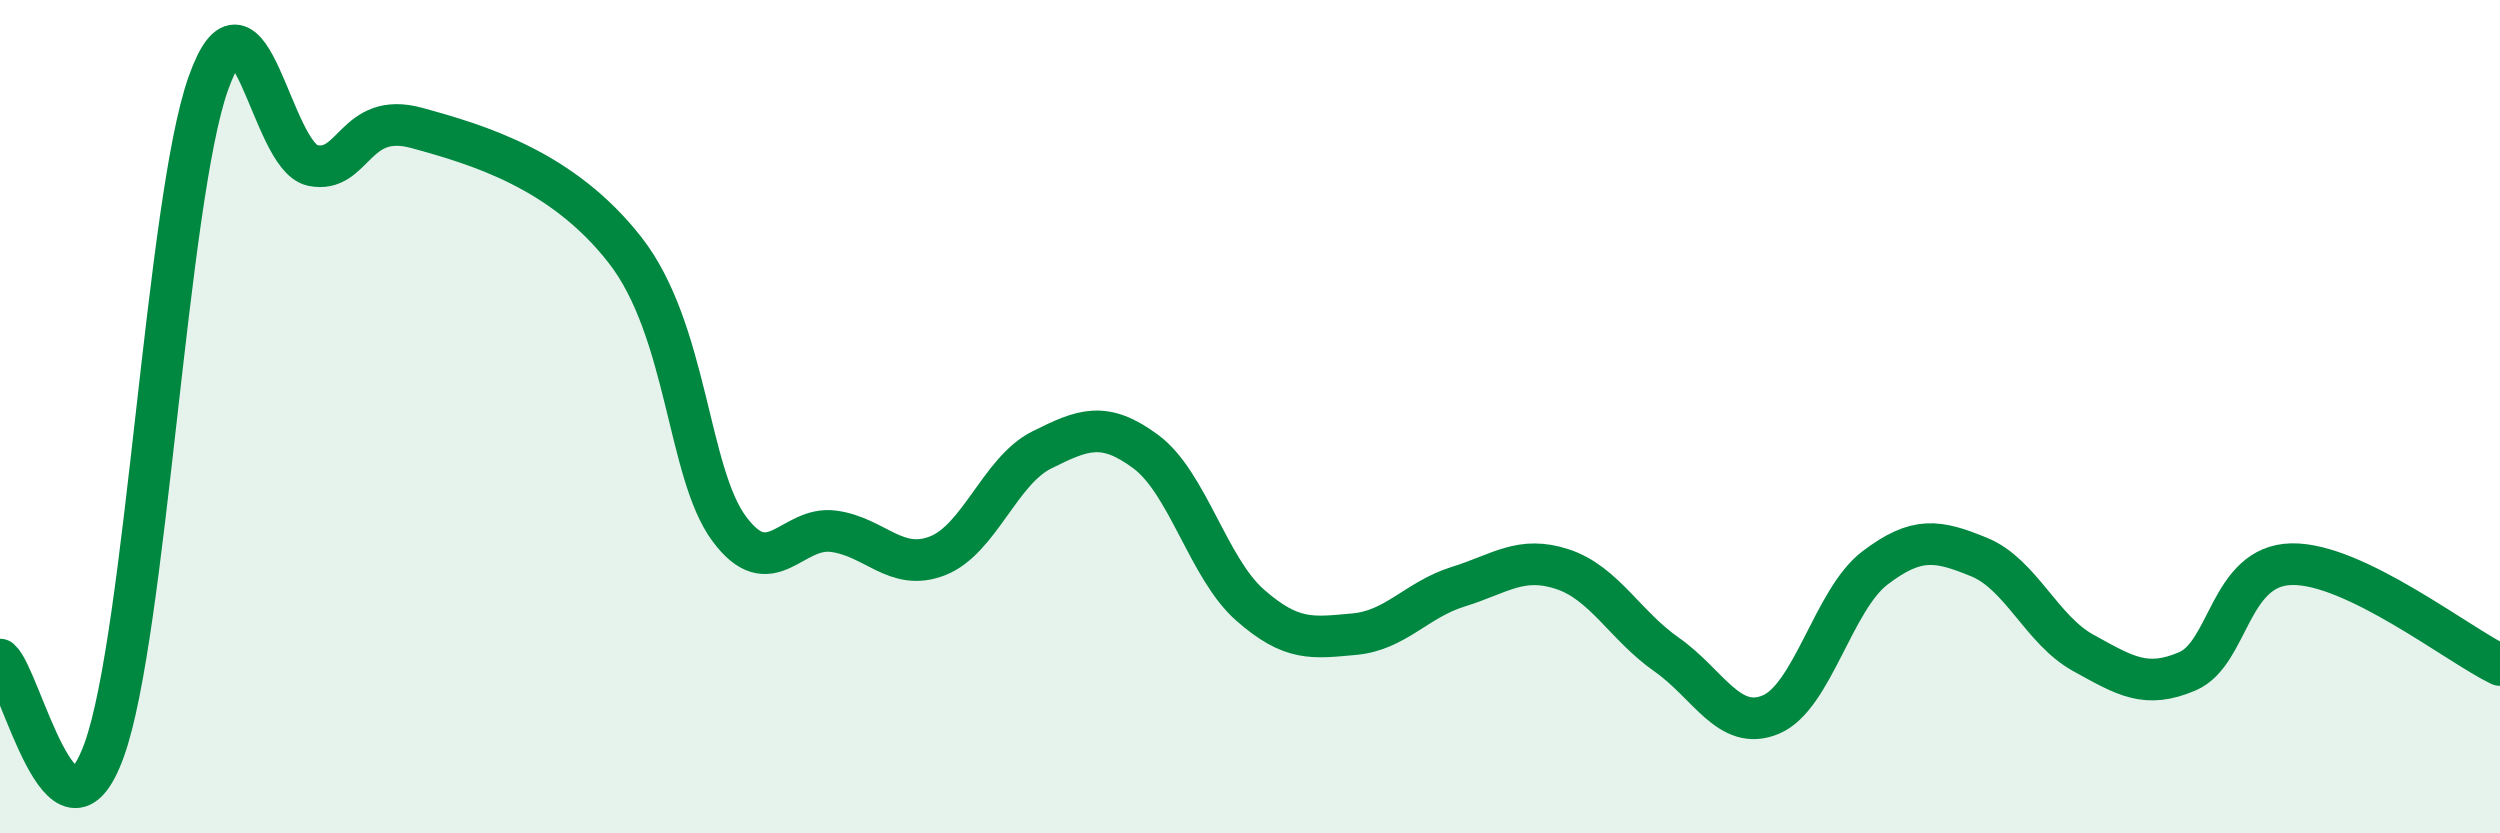 
    <svg width="60" height="20" viewBox="0 0 60 20" xmlns="http://www.w3.org/2000/svg">
      <path
        d="M 0,15.83 C 0.5,16.26 1.5,20.77 2.5,18 C 3.5,15.23 4,4.81 5,2 C 6,-0.81 6.5,3.76 7.5,3.97 C 8.5,4.18 8.5,2.66 10,3.07 C 11.5,3.48 13.5,4.08 15,6 C 16.5,7.92 16.5,11.34 17.5,12.69 C 18.5,14.04 19,12.62 20,12.75 C 21,12.88 21.5,13.73 22.5,13.34 C 23.5,12.95 24,11.3 25,10.8 C 26,10.3 26.5,10.1 27.5,10.84 C 28.5,11.58 29,13.64 30,14.52 C 31,15.4 31.5,15.31 32.5,15.22 C 33.5,15.13 34,14.39 35,14.08 C 36,13.77 36.5,13.33 37.5,13.66 C 38.5,13.99 39,15.01 40,15.71 C 41,16.41 41.5,17.57 42.5,17.15 C 43.5,16.73 44,14.39 45,13.63 C 46,12.87 46.5,12.96 47.5,13.37 C 48.5,13.78 49,15.12 50,15.67 C 51,16.22 51.5,16.54 52.5,16.11 C 53.5,15.68 53.5,13.57 55,13.54 C 56.5,13.51 59,15.48 60,15.96L60 20L0 20Z"
        fill="#008740"
        opacity="0.1"
        stroke-linecap="round"
        stroke-linejoin="round"
      />
      <path
        d="M 0,15.83 C 0.5,16.26 1.5,20.77 2.5,18 C 3.5,15.23 4,4.81 5,2 C 6,-0.81 6.5,3.76 7.5,3.97 C 8.5,4.18 8.5,2.66 10,3.07 C 11.5,3.48 13.5,4.08 15,6 C 16.5,7.92 16.5,11.34 17.5,12.69 C 18.5,14.04 19,12.62 20,12.75 C 21,12.88 21.5,13.73 22.5,13.34 C 23.5,12.95 24,11.3 25,10.8 C 26,10.3 26.5,10.1 27.5,10.84 C 28.5,11.58 29,13.64 30,14.52 C 31,15.4 31.5,15.31 32.5,15.22 C 33.5,15.13 34,14.39 35,14.08 C 36,13.77 36.5,13.33 37.5,13.66 C 38.5,13.99 39,15.01 40,15.71 C 41,16.41 41.5,17.57 42.5,17.15 C 43.5,16.73 44,14.39 45,13.63 C 46,12.87 46.5,12.96 47.5,13.37 C 48.5,13.78 49,15.12 50,15.67 C 51,16.22 51.5,16.54 52.5,16.11 C 53.5,15.68 53.5,13.57 55,13.54 C 56.5,13.51 59,15.48 60,15.96"
        stroke="#008740"
        stroke-width="1"
        fill="none"
        stroke-linecap="round"
        stroke-linejoin="round"
      />
    </svg>
  